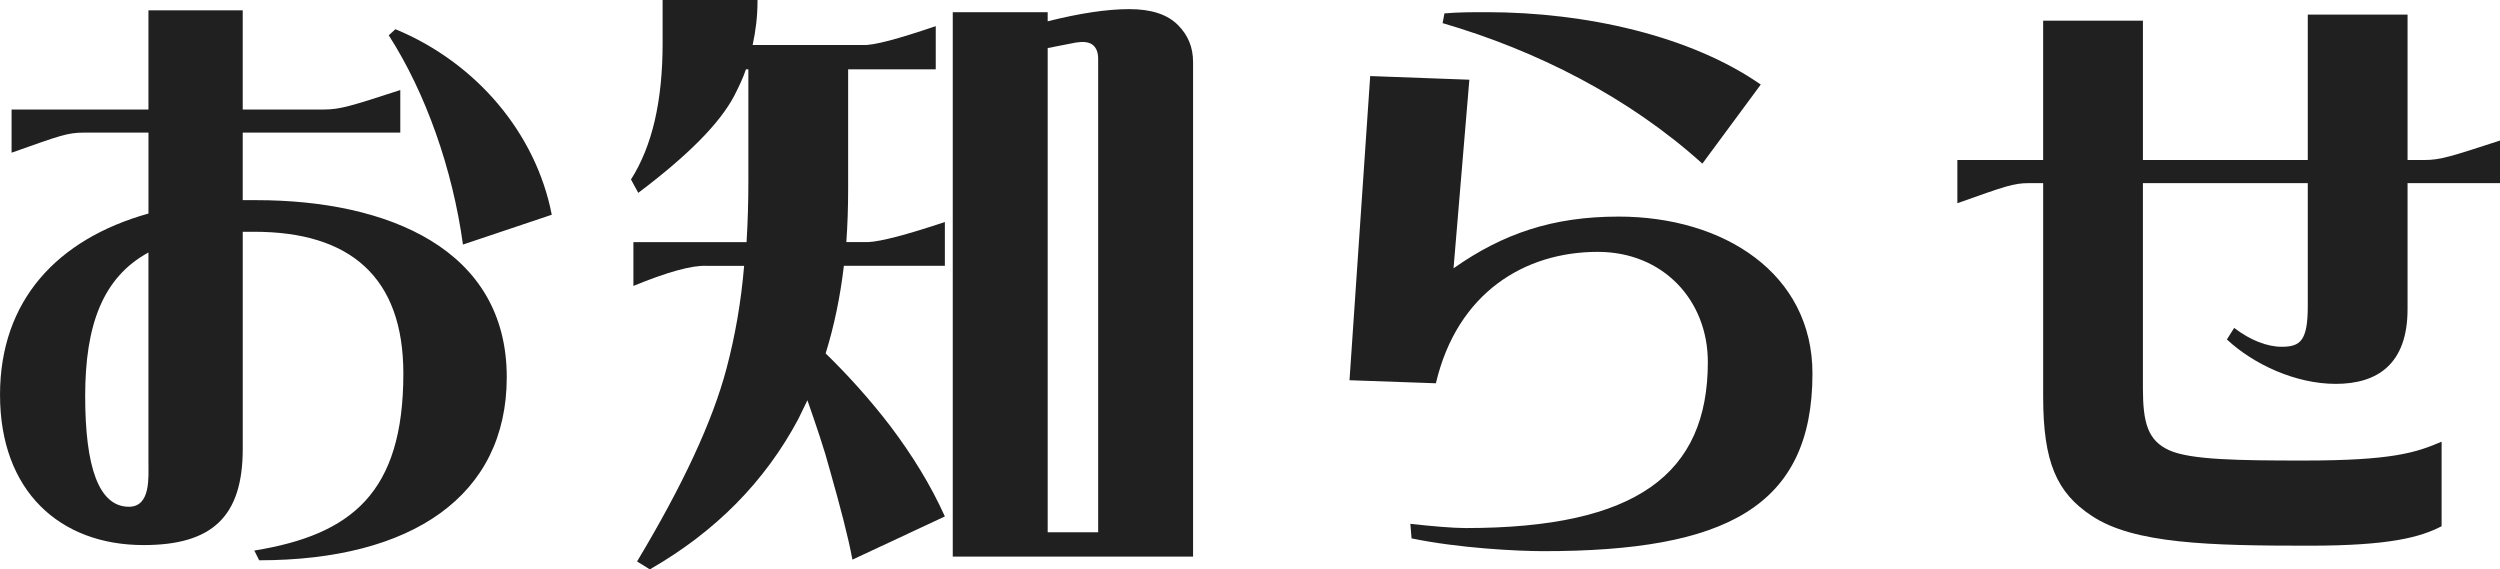 <?xml version="1.0" encoding="UTF-8"?><svg id="_レイヤー_2" xmlns="http://www.w3.org/2000/svg" viewBox="0 0 164.354 37.434"><defs><style>.cls-1{fill:#202020;}</style></defs><g id="_レイヤー_1-2"><g><path class="cls-1" d="m.76,7.199h8.999V.68h6.198v6.519h5.359c1.04,0,1.801-.24,5-1.28v2.8h-10.359v4.439h.881c8.639,0,16.477,3.2,16.477,11.638,0,7.799-6.238,12.038-16.277,12.038l-.319-.64c6.399-1.04,9.798-3.799,9.798-11.638,0-6.359-3.52-9.319-9.798-9.319h-.761v14.278c0,4.439-1.999,6.319-6.518,6.319-5.52,0-9.439-3.559-9.439-9.878,0-6.199,3.76-10.238,9.759-11.918v-5.319h-4.279c-1.04,0-1.56.2-4.72,1.32v-2.84Zm7.719,26.116c1.44,0,1.28-1.959,1.28-2.919v-13.798c-2.999,1.64-4.159,4.759-4.159,9.438,0,4.639.88,7.279,2.879,7.279ZM25.996,1.92c5.318,2.2,9.238,6.839,10.278,12.198l-5.839,1.96c-.68-4.959-2.439-9.958-4.879-13.758l.439-.4Z"/><path class="cls-1" d="m47.76,24.236c.561-2.12.96-4.359,1.16-6.759h-2.48c-.959-.04-2.559.4-4.799,1.32v-2.879h7.439c.08-1.32.119-2.64.119-4.04v-7.318h-.16c-.199.6-.479,1.16-.76,1.72-.959,1.839-3.079,3.959-6.318,6.398l-.48-.879c1.4-2.2,2.08-5.159,2.08-8.958V0h6.238v.12c0,.96-.119,1.919-.319,2.839h7.239c.719.04,2.319-.4,4.799-1.24v2.84h-5.76v7.878c0,1.2-.039,2.36-.119,3.479h1.439c.84-.04,2.52-.48,5.039-1.32v2.879h-6.639c-.24,2.04-.64,3.959-1.199,5.759,1.479,1.439,2.919,3.04,4.238,4.759,1.48,1.959,2.68,3.919,3.6,5.959l-6.078,2.839c-.281-1.52-.801-3.479-1.48-5.879-.359-1.36-.88-2.88-1.479-4.599l-.601,1.24c-2.199,4.119-5.438,7.398-9.758,9.878l-.84-.52c3-5,4.959-9.199,5.879-12.678ZM74.235.6c1.479,0,2.52.36,3.2,1.04.68.68.999,1.48.999,2.44v32.514h-15.798V.8h6.24v.6c2.079-.52,3.879-.8,5.358-.8Zm-2.04,3.279c0-.44-.119-.76-.399-.96-.24-.16-.601-.2-1.08-.12l-1.839.36v31.834h3.318V3.879Z"/><path class="cls-1" d="m106.396,14.238c6.959,0,12.758,3.759,12.758,10.318,0,8.798-5.759,11.678-17.677,11.678-1.759,0-5.599-.2-8.679-.84l-.08-.959c1.4.16,2.8.28,3.64.28,11.238,0,15.918-3.56,15.918-10.918,0-4.039-2.92-7.239-7.239-7.239-4.799,0-9.238,2.68-10.639,8.639l-5.679-.2,1.36-19.997,6.519.24-1.04,12.398c3.24-2.28,6.52-3.399,10.838-3.399ZM94.959.88c.92-.08,1.84-.08,2.76-.08,6.559,0,13.438,1.56,18.036,4.759l-3.839,5.199c-4.879-4.399-10.918-7.439-17.077-9.238l.12-.64Z"/><path class="cls-1" d="m128.68,10.519h5.64V1.36h6.559v9.159h10.838V.96h6.56v9.559h1.119c1.04,0,1.76-.24,4.96-1.28v2.799h-6.079v8.279c0,3.639-2,4.919-4.72,4.919-2.64,0-5.398-1.28-7.158-2.919l.479-.76c1.04.8,2.16,1.24,3.119,1.24,1.24,0,1.72-.4,1.72-2.68v-8.079h-10.838v13.478c0,2.28.32,3.439,1.72,4.08,1.4.64,4.6.68,8.879.68,5.799,0,7.358-.52,9.038-1.24v5.559c-1.399.72-3.399,1.28-8.719,1.28-6.519,0-11.518-.12-14.277-1.959-2.319-1.52-3.199-3.56-3.199-7.839v-14.038h-.92c-1.04,0-1.56.2-4.72,1.32v-2.839Z"/></g></g></svg>